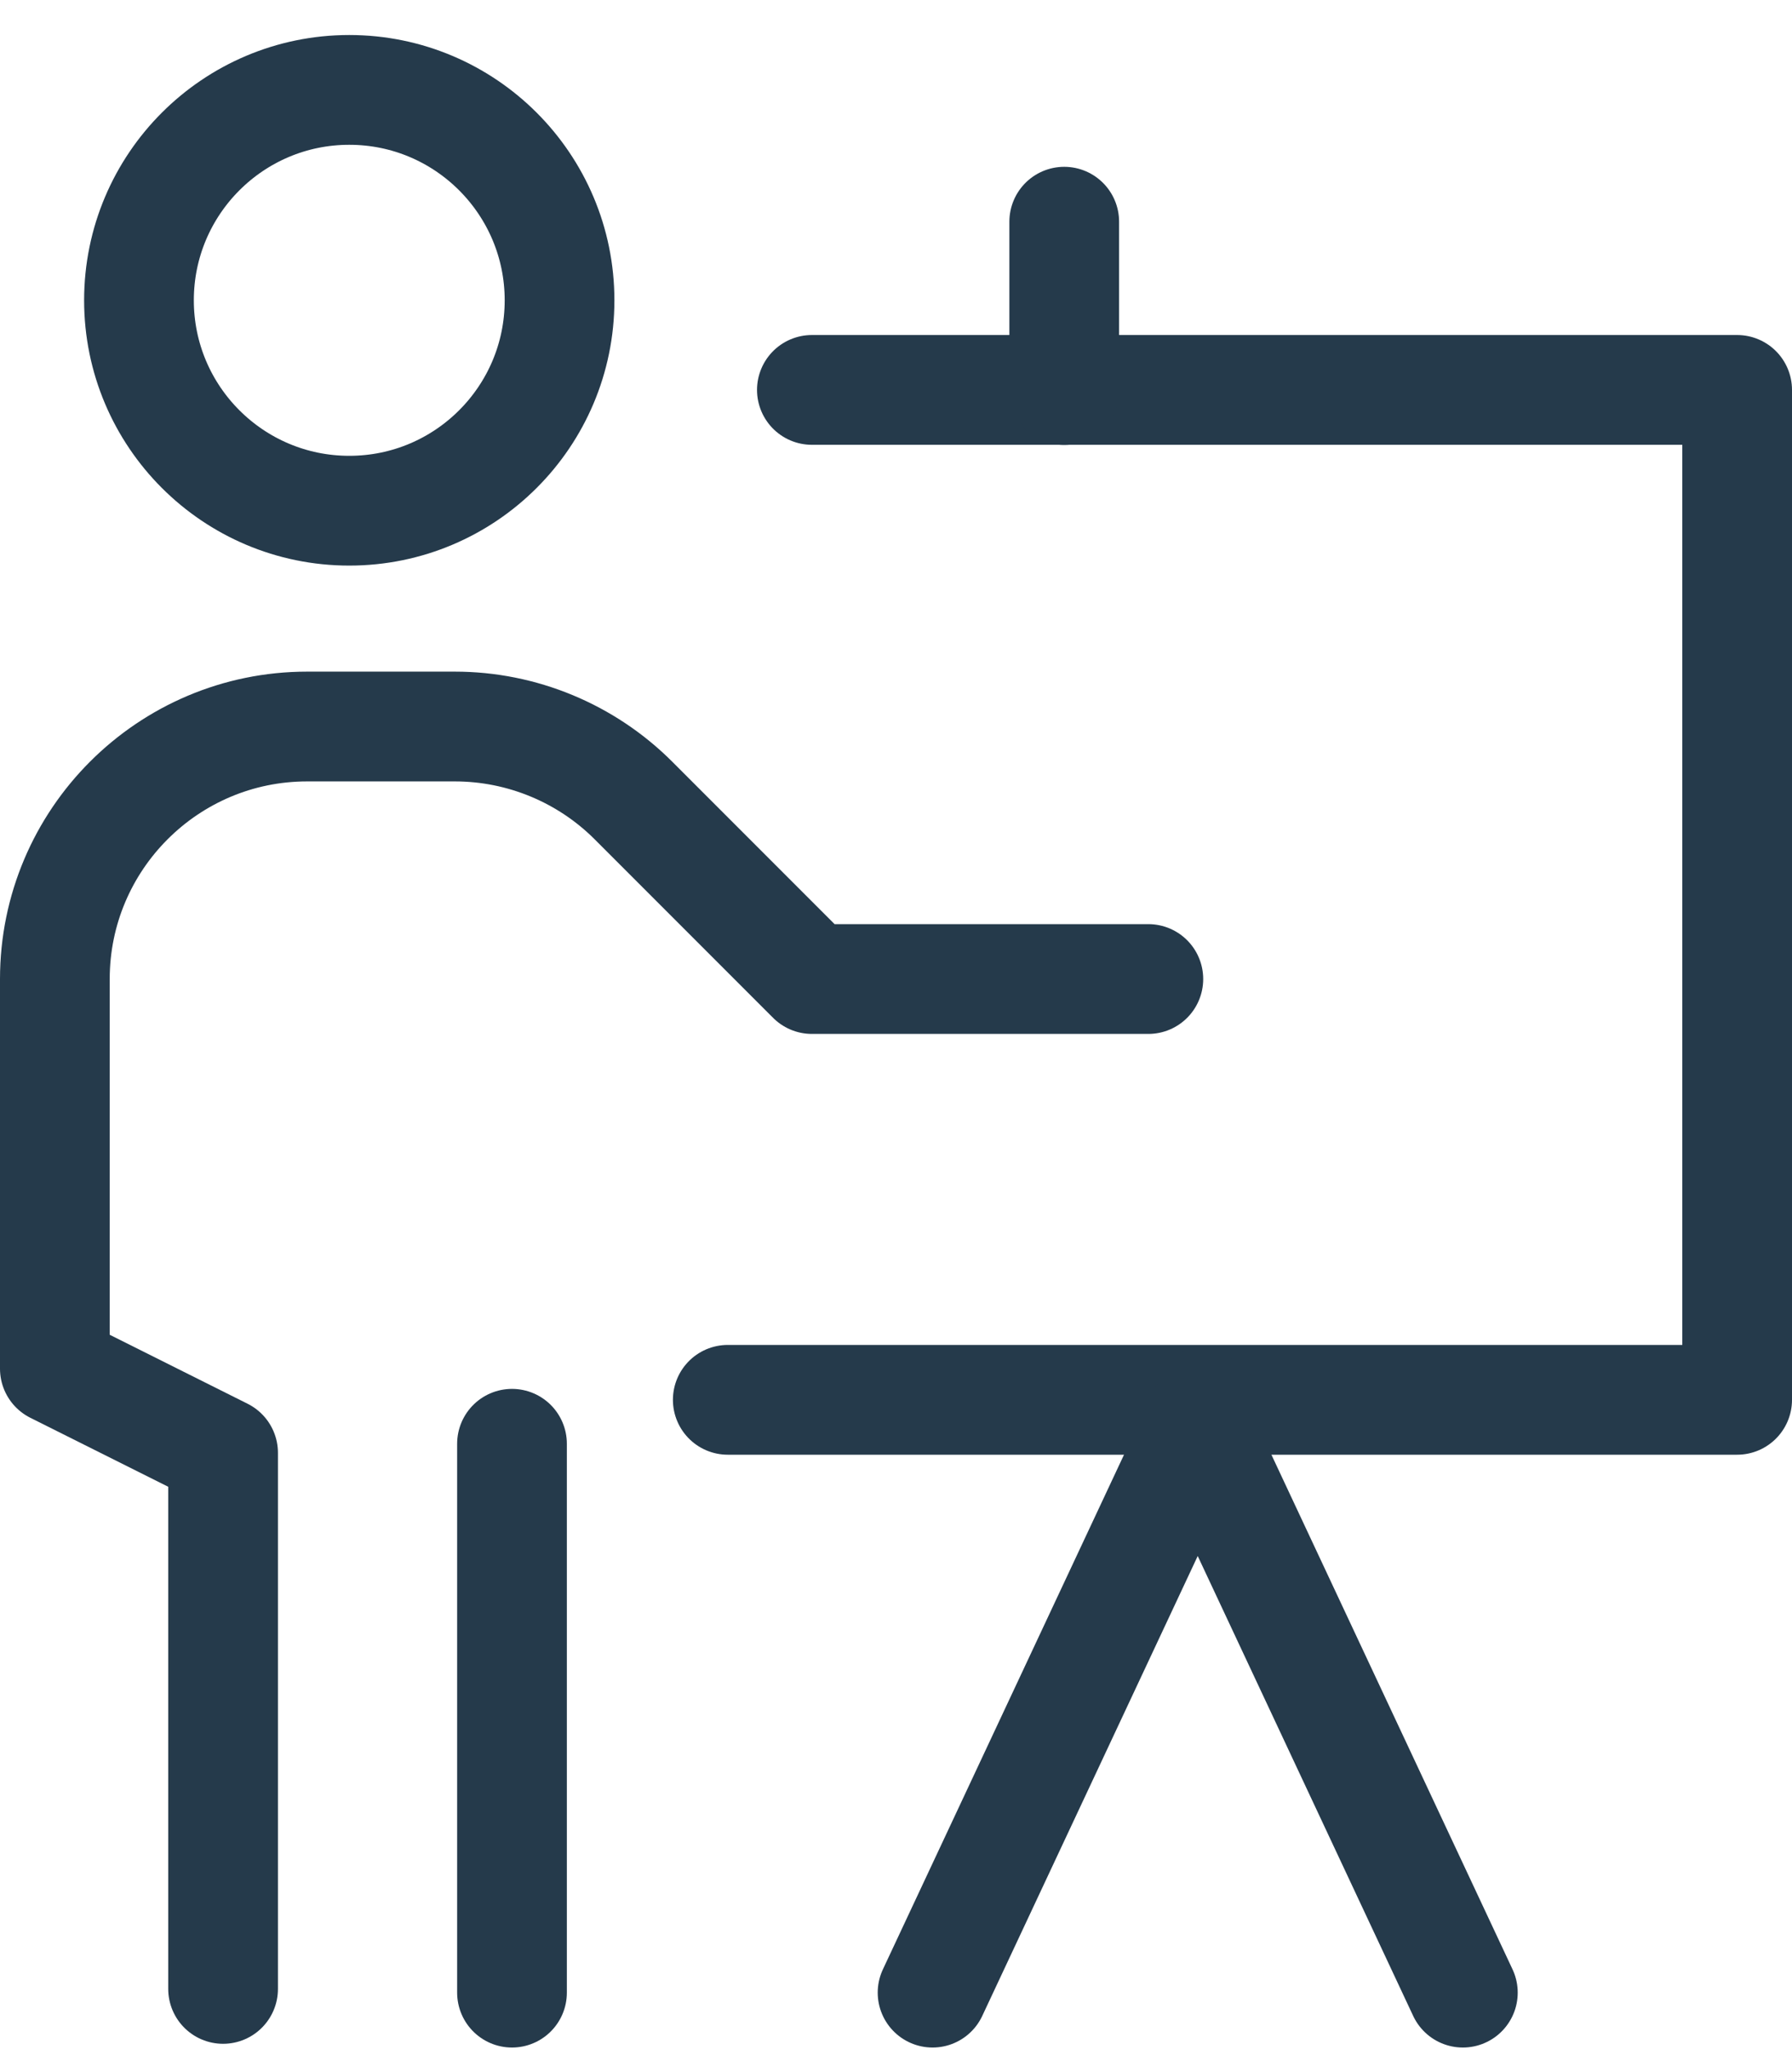 <svg width="49" height="56" viewBox="0 0 49 56" fill="none" xmlns="http://www.w3.org/2000/svg">
<path d="M22.2 10.656H47.5V38.256H19.9" stroke="#253A4B" stroke-width="3" stroke-miterlimit="10" stroke-linecap="round" stroke-linejoin="round"/>
<path d="M29.1 10.659V6.059" stroke="#253A4B" stroke-width="3" stroke-miterlimit="10" stroke-linecap="round"/>
<path d="M15.3 8.207C15.3 11.382 12.725 13.957 9.55 13.957C6.376 13.957 3.8 11.382 3.8 8.207C3.8 5.033 6.376 2.457 9.55 2.457C12.725 2.457 15.3 5.033 15.3 8.207Z" stroke="#253A4B" stroke-width="3" stroke-miterlimit="10"/>
<path d="M6.1 54.355V39.705L1.5 37.405V26.756C1.5 22.946 4.591 19.855 8.4 19.855H12.437C14.27 19.855 16.031 20.586 17.324 21.88L22.2 26.756H31.4" stroke="#253A4B" stroke-width="3" stroke-miterlimit="10" stroke-linecap="round" stroke-linejoin="round"/>
<path d="M32.5 38.457L40 54.457" stroke="#253A4B" stroke-width="3" stroke-linecap="round"/>
<path d="M33 38.457L25.5 54.457" stroke="#253A4B" stroke-width="3" stroke-linecap="round"/>
<path d="M14 54.457V39.457" stroke="#253A4B" stroke-width="3" stroke-linecap="round"/>
</svg>
